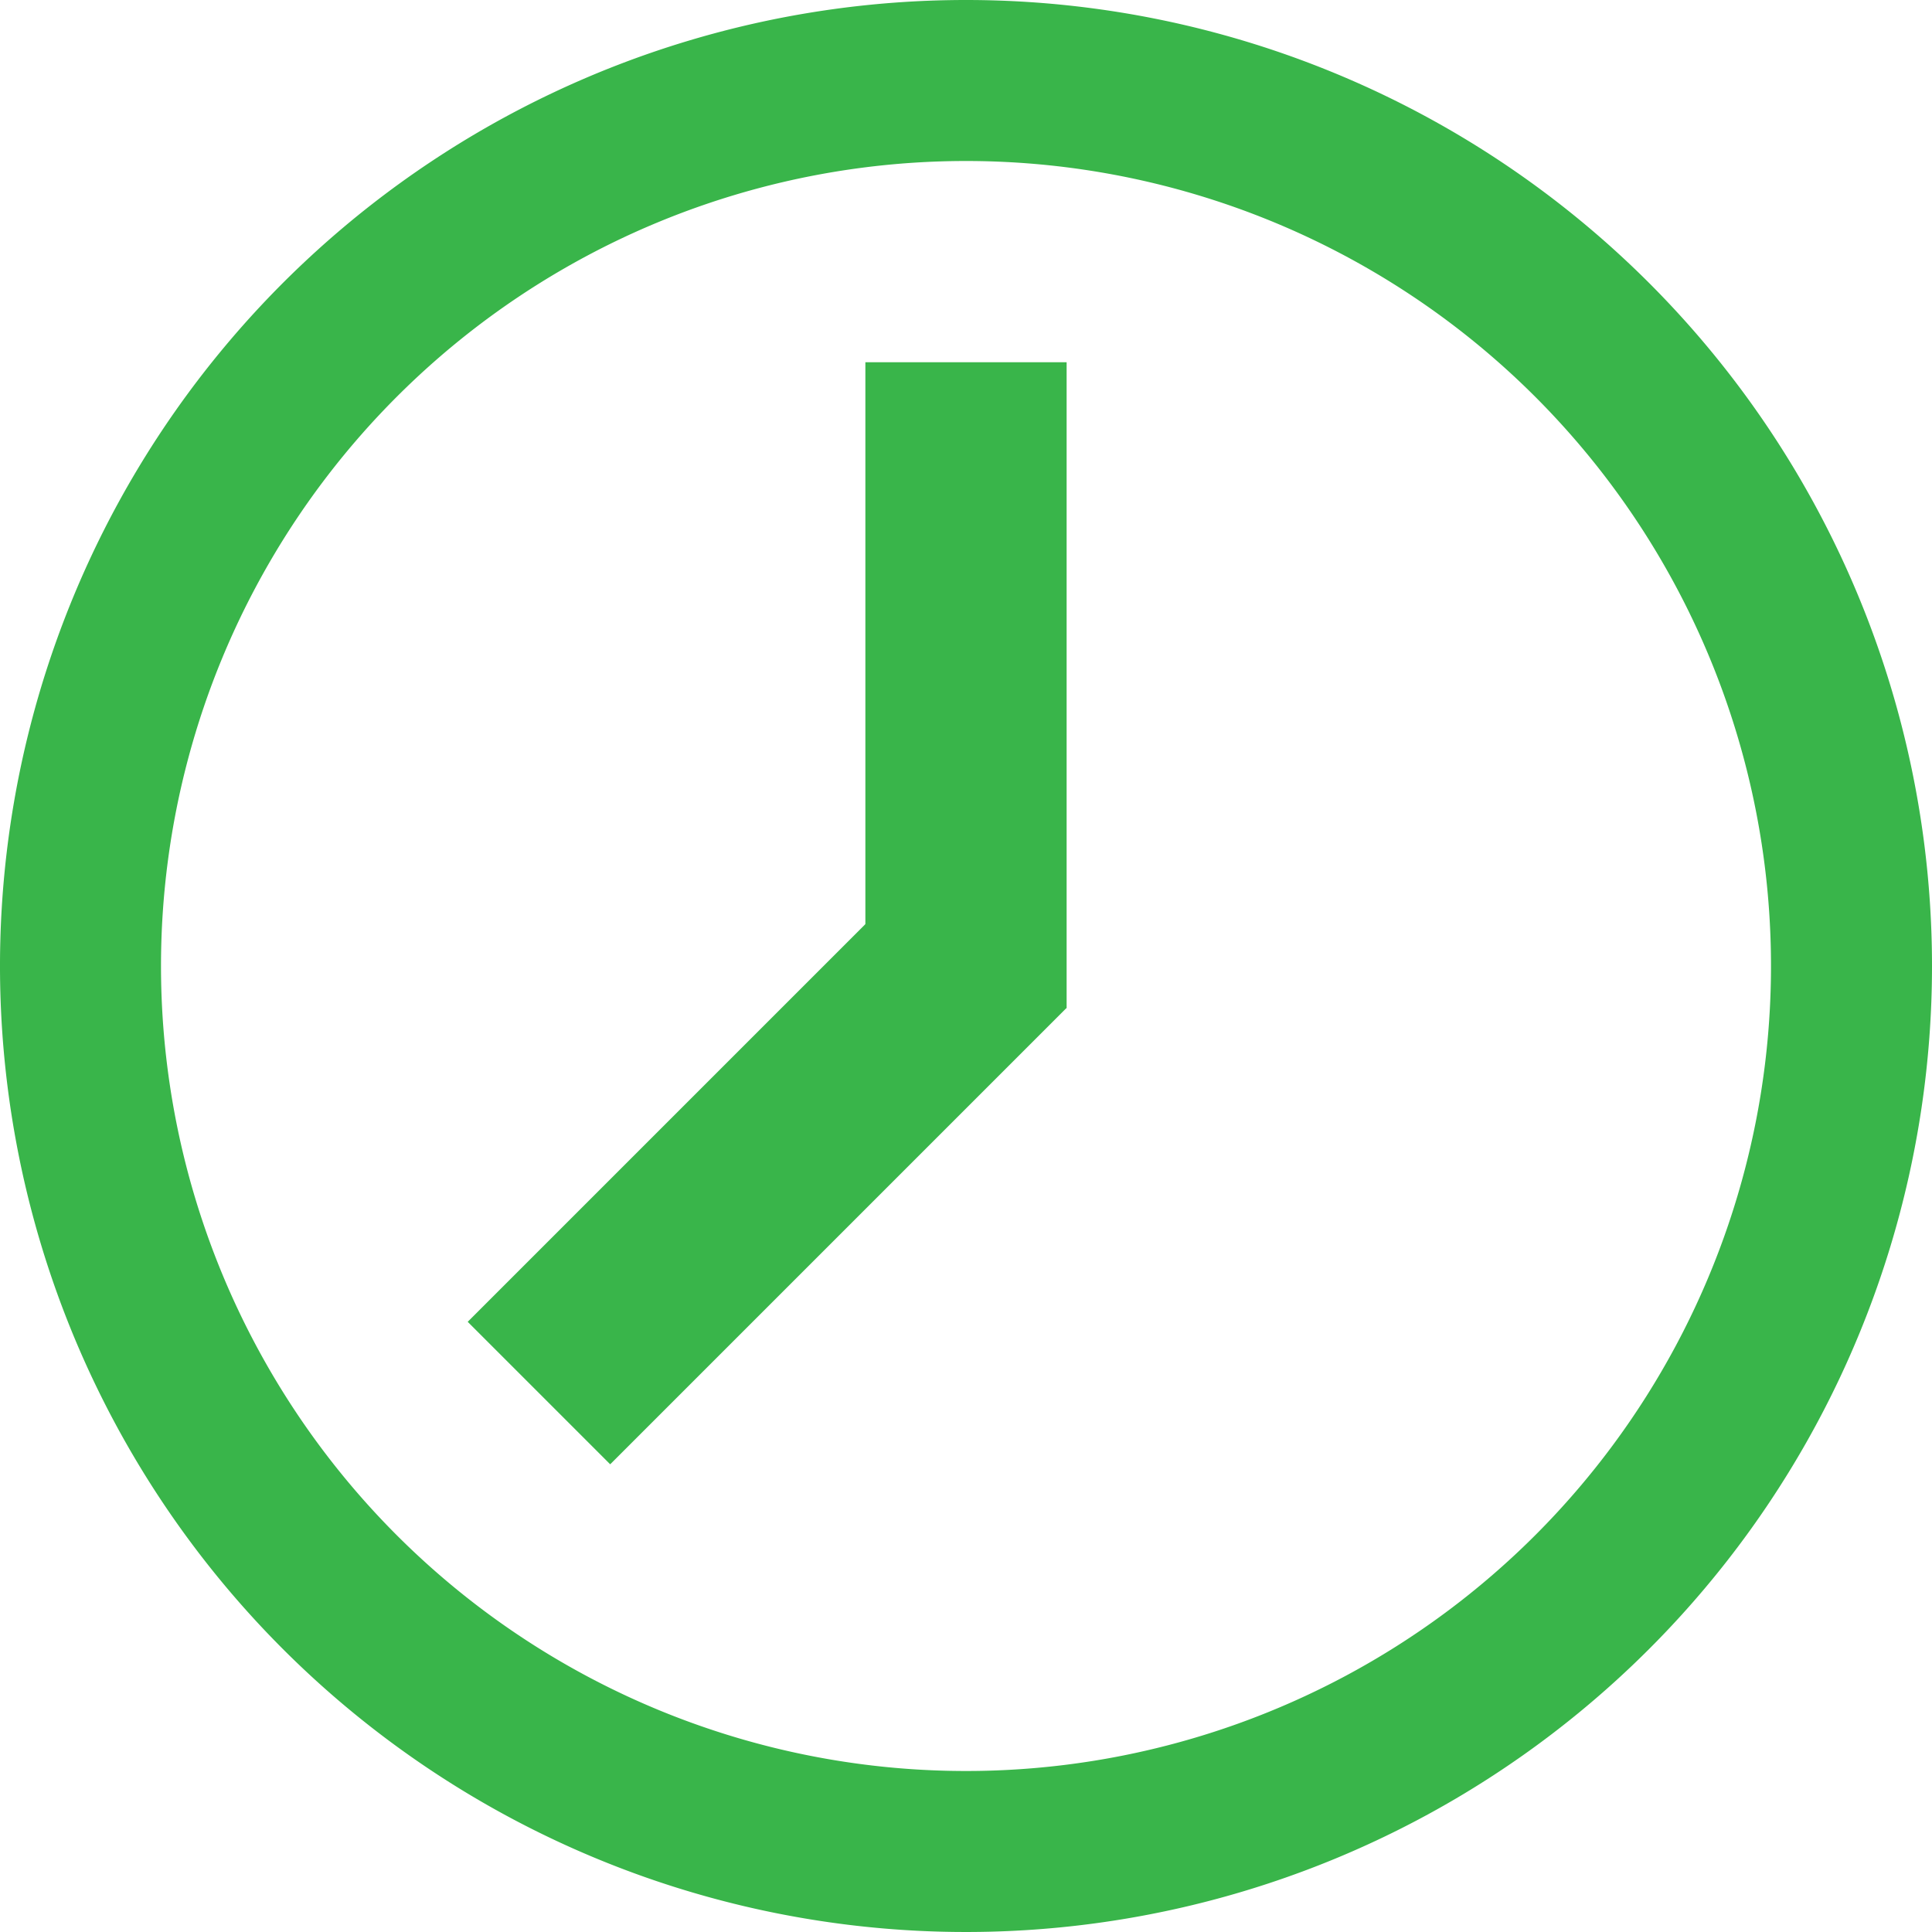 <svg id="Layer_1" data-name="Layer 1" xmlns="http://www.w3.org/2000/svg" viewBox="0 0 24 24"><defs><style>.cls-1{fill:#39b54a;}</style></defs><title>clock4</title><path class="cls-1" d="M12,2A10,10,0,1,1,2,12,10,10,0,0,1,12,2m0-2A12,12,0,1,0,24,12,12,12,0,0,0,12,0Z"/><polygon class="cls-1" points="12 10.23 5.81 16.42 7.58 18.19 13.25 12.52 12 10.23 12 10.23"/><polygon class="cls-1" points="13.25 4.5 10.75 4.5 10.75 13.25 13.25 12.52 13.25 4.5 13.25 4.5"/></svg>